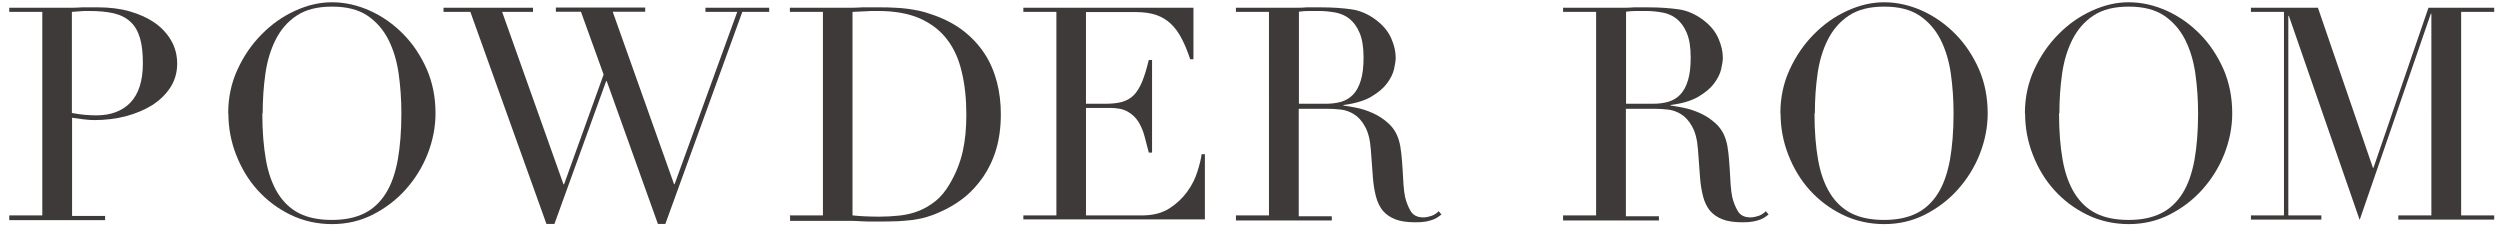 <?xml version="1.0" encoding="UTF-8"?>
<svg id="_イヤー_2" data-name="レイヤー 2" xmlns="http://www.w3.org/2000/svg" width="48.58mm" height="4.48mm" viewBox="0 0 137.71 12.69">
  <defs>
    <style>
      .cls-1 {
        fill: none;
      }

      .cls-2 {
        fill: #3e3a39;
      }
    </style>
  </defs>
  <g id="_イヤー_3" data-name="レイヤー 3">
    <g>
      <path class="cls-2" d="M.51,11.86h1.82V.65H.51v-.23H3.59c.15,0,.31,0,.46,0,.15,0,.31-.01,.46-.02,.15,0,.3,0,.45,0,.15,0,.3,0,.45,0,.62,0,1.2,.07,1.73,.22s.99,.36,1.38,.63c.39,.27,.69,.6,.91,.98,.22,.38,.33,.81,.33,1.28s-.13,.93-.38,1.31c-.25,.38-.58,.7-1,.97-.42,.26-.9,.46-1.45,.61-.55,.14-1.13,.21-1.73,.21-.15,0-.35-.01-.59-.04-.24-.03-.45-.06-.64-.09v5.41h1.82v.23H.51v-.23ZM3.97,6.22c.22,.04,.45,.08,.69,.1,.24,.02,.45,.03,.64,.03,.81,0,1.44-.24,1.89-.71,.45-.48,.68-1.19,.68-2.16,0-.56-.05-1.02-.16-1.39-.11-.37-.28-.67-.52-.89-.23-.22-.54-.38-.92-.47-.38-.09-.83-.13-1.35-.13-.21,0-.4,0-.57,.02-.17,.01-.3,.02-.39,.03V6.22Z"/>
      <path class="cls-2" d="M12.57,6.24c0-.87,.17-1.68,.52-2.43,.34-.74,.79-1.39,1.33-1.93,.54-.55,1.15-.98,1.83-1.29,.68-.31,1.35-.47,2.03-.47,.72,0,1.42,.16,2.11,.47,.68,.31,1.29,.74,1.83,1.29,.54,.55,.96,1.19,1.29,1.93,.32,.74,.48,1.55,.48,2.43,0,.76-.15,1.51-.44,2.25-.29,.73-.7,1.38-1.21,1.95-.51,.57-1.12,1.03-1.81,1.38-.69,.35-1.44,.52-2.24,.52s-1.58-.17-2.28-.51-1.3-.79-1.81-1.35c-.51-.56-.9-1.21-1.19-1.95s-.43-1.5-.43-2.29Zm1.88,0c0,.98,.07,1.84,.2,2.57,.13,.73,.35,1.34,.66,1.84,.31,.49,.7,.86,1.18,1.1,.48,.24,1.08,.36,1.79,.36s1.29-.12,1.78-.36c.49-.24,.88-.61,1.19-1.1,.31-.49,.52-1.1,.66-1.84,.13-.73,.2-1.59,.2-2.57,0-.75-.05-1.48-.15-2.19-.1-.7-.29-1.33-.57-1.88-.28-.55-.67-.99-1.16-1.32-.5-.33-1.14-.49-1.94-.49s-1.44,.16-1.94,.49c-.5,.33-.88,.77-1.16,1.32-.28,.55-.47,1.18-.57,1.88-.1,.7-.15,1.43-.15,2.19Z"/>
      <path class="cls-2" d="M24.43,.42h4.93v.23h-1.7l3.38,9.5h.03l2.18-6.05-1.25-3.46h-1.38v-.23h4.92v.23h-1.79l3.38,9.5h.03L40.61,.65h-1.75v-.23h3.51v.23h-1.48l-4.24,11.68h-.41l-2.82-7.87h-.03l-2.85,7.87h-.44L25.91,.65h-1.48v-.23Z"/>
      <path class="cls-2" d="M43.51,11.86h1.82V.65h-1.82v-.23h3.05c.15,0,.31,0,.46,0,.15,0,.31-.01,.46-.02,.15,0,.31,0,.46,0,.15,0,.31,0,.46,0,.33,0,.62,0,.88,.02,.26,.01,.5,.03,.72,.06s.44,.07,.64,.11,.42,.11,.65,.19c.67,.22,1.24,.51,1.73,.88,.49,.37,.88,.79,1.2,1.27s.54,1.01,.69,1.57c.15,.57,.22,1.16,.22,1.79,0,.72-.09,1.37-.26,1.94-.17,.57-.42,1.08-.72,1.52-.31,.44-.66,.83-1.07,1.15s-.85,.58-1.32,.78c-.26,.12-.51,.21-.75,.28-.24,.07-.48,.11-.72,.15-.25,.03-.52,.05-.81,.07-.3,.01-.63,.02-1.02,.02-.16,0-.34,0-.52,0-.19,0-.37-.01-.56-.02-.19-.01-.37-.02-.55-.02-.18,0-.35,0-.52,0h-2.79v-.23Zm3.46,0c.19,.02,.4,.04,.65,.05,.25,.01,.52,.02,.81,.02,.37,0,.74-.02,1.11-.06,.37-.04,.72-.12,1.05-.25,.33-.13,.64-.31,.93-.54,.29-.23,.55-.54,.78-.93,.35-.59,.59-1.19,.73-1.81,.14-.62,.2-1.29,.2-2.02,0-.86-.08-1.65-.25-2.35-.16-.7-.43-1.31-.81-1.8-.38-.5-.88-.88-1.5-1.16-.62-.27-1.39-.41-2.31-.41-.27,0-.52,0-.75,.02-.22,.01-.44,.02-.65,.03V11.86Z"/>
      <path class="cls-2" d="M56.37,11.86h1.82V.65h-1.82v-.23h9.37V3.26h-.18c-.14-.43-.29-.8-.46-1.12-.16-.32-.36-.6-.59-.82-.23-.22-.5-.39-.82-.5-.32-.11-.7-.16-1.15-.16h-2.72V5.71h1.06c.36,0,.67-.03,.92-.1,.25-.07,.47-.19,.65-.37s.33-.43,.46-.74c.13-.31,.25-.71,.37-1.2h.18v5.1h-.18c-.08-.32-.16-.62-.24-.92-.08-.3-.2-.56-.34-.79-.15-.23-.34-.41-.59-.55-.25-.14-.57-.2-.96-.2h-1.33v5.92h3.1c.6,0,1.1-.13,1.5-.39,.4-.26,.72-.56,.98-.92s.44-.72,.56-1.11c.12-.38,.2-.7,.23-.95h.18v3.59h-10v-.23Z"/>
      <path class="cls-2" d="M68.08,11.86h1.82V.65h-1.82v-.23h3.11c.13,0,.26,0,.39,0,.13,0,.26-.01,.39-.02,.13,0,.26,0,.39,0,.13,0,.26,0,.39,0,.64,0,1.21,.04,1.7,.11,.49,.07,.95,.28,1.38,.61,.38,.29,.65,.63,.81,1,.16,.37,.24,.72,.24,1.05,0,.16-.03,.37-.09,.63-.06,.26-.19,.52-.39,.79-.2,.27-.49,.51-.88,.74-.38,.22-.89,.37-1.52,.45v.03c.17,.02,.41,.06,.71,.12,.3,.06,.61,.16,.92,.3,.31,.14,.6,.33,.86,.57s.45,.54,.56,.91c.07,.22,.11,.47,.14,.75,.03,.28,.05,.56,.07,.86,.02,.29,.03,.58,.05,.85s.05,.5,.09,.69c.07,.28,.17,.54,.31,.77s.37,.34,.69,.34c.14,0,.29-.03,.44-.08s.29-.14,.41-.26l.15,.18c-.05,.04-.12,.09-.19,.14-.07,.05-.16,.1-.27,.14-.11,.04-.24,.08-.4,.11s-.35,.04-.58,.04c-.44,0-.8-.05-1.09-.16-.29-.11-.52-.27-.7-.48-.17-.21-.3-.48-.38-.79-.08-.31-.14-.67-.17-1.09l-.11-1.49c-.04-.55-.15-.97-.33-1.28-.17-.31-.38-.53-.61-.67s-.48-.23-.73-.25c-.25-.03-.47-.04-.66-.04h-1.64v5.92h1.82v.23h-5.28v-.23Zm3.46-6.15h1.51c.31,0,.58-.04,.84-.11,.25-.08,.47-.21,.65-.4,.18-.19,.32-.45,.42-.78s.15-.74,.15-1.25c0-.57-.07-1.02-.22-1.37s-.34-.6-.57-.78-.5-.29-.79-.34-.58-.08-.86-.08c-.2,0-.4,0-.6,0s-.37,.02-.52,.04V5.71Z"/>
      <path class="cls-2" d="M86.1,11.86h1.82V.65h-1.82v-.23h3.11c.13,0,.26,0,.39,0,.13,0,.26-.01,.39-.02,.13,0,.26,0,.39,0,.13,0,.26,0,.39,0,.64,0,1.21,.04,1.7,.11,.49,.07,.95,.28,1.38,.61,.38,.29,.65,.63,.81,1,.16,.37,.24,.72,.24,1.05,0,.16-.03,.37-.09,.63-.06,.26-.19,.52-.39,.79-.2,.27-.49,.51-.88,.74-.38,.22-.89,.37-1.52,.45v.03c.17,.02,.41,.06,.71,.12,.3,.06,.61,.16,.92,.3,.31,.14,.6,.33,.86,.57s.45,.54,.56,.91c.07,.22,.11,.47,.14,.75,.03,.28,.05,.56,.07,.86,.02,.29,.03,.58,.05,.85,.02,.27,.05,.5,.09,.69,.07,.28,.17,.54,.31,.77s.37,.34,.69,.34c.14,0,.29-.03,.44-.08s.29-.14,.41-.26l.15,.18c-.05,.04-.12,.09-.19,.14-.07,.05-.16,.1-.27,.14-.11,.04-.24,.08-.4,.11s-.35,.04-.58,.04c-.44,0-.8-.05-1.09-.16-.29-.11-.52-.27-.7-.48-.17-.21-.3-.48-.38-.79-.08-.31-.14-.67-.17-1.09l-.11-1.49c-.04-.55-.15-.97-.33-1.28-.17-.31-.38-.53-.61-.67s-.48-.23-.73-.25c-.25-.03-.47-.04-.66-.04h-1.64v5.92h1.82v.23h-5.28v-.23Zm3.46-6.15h1.51c.31,0,.58-.04,.84-.11,.25-.08,.47-.21,.65-.4,.18-.19,.32-.45,.42-.78s.15-.74,.15-1.25c0-.57-.07-1.02-.22-1.37s-.34-.6-.57-.78-.5-.29-.79-.34-.58-.08-.86-.08c-.2,0-.4,0-.6,0s-.37,.02-.52,.04V5.71Z"/>
      <path class="cls-2" d="M98.07,6.24c0-.87,.17-1.68,.52-2.43,.34-.74,.79-1.39,1.33-1.93,.54-.55,1.15-.98,1.83-1.29,.68-.31,1.35-.47,2.03-.47,.72,0,1.42,.16,2.11,.47,.68,.31,1.29,.74,1.83,1.29,.54,.55,.96,1.19,1.29,1.93,.32,.74,.48,1.55,.48,2.43,0,.76-.15,1.51-.44,2.25-.29,.73-.7,1.38-1.21,1.95-.51,.57-1.12,1.03-1.81,1.38-.69,.35-1.44,.52-2.24,.52s-1.58-.17-2.28-.51-1.3-.79-1.81-1.35c-.51-.56-.9-1.21-1.19-1.95s-.43-1.5-.43-2.29Zm1.88,0c0,.98,.07,1.84,.2,2.57,.13,.73,.35,1.34,.66,1.84,.31,.49,.7,.86,1.18,1.1,.48,.24,1.08,.36,1.79,.36s1.29-.12,1.78-.36c.49-.24,.88-.61,1.19-1.1,.31-.49,.52-1.1,.66-1.84,.13-.73,.2-1.59,.2-2.57,0-.75-.05-1.48-.15-2.19-.1-.7-.29-1.33-.57-1.88-.28-.55-.67-.99-1.16-1.32-.5-.33-1.14-.49-1.94-.49s-1.44,.16-1.94,.49c-.5,.33-.88,.77-1.16,1.32-.28,.55-.47,1.18-.57,1.88-.1,.7-.15,1.43-.15,2.19Z"/>
      <path class="cls-2" d="M111.54,6.24c0-.87,.17-1.68,.52-2.43,.34-.74,.79-1.39,1.33-1.93,.54-.55,1.15-.98,1.83-1.29,.68-.31,1.35-.47,2.03-.47,.72,0,1.42,.16,2.11,.47,.68,.31,1.29,.74,1.83,1.29,.54,.55,.96,1.19,1.29,1.93,.32,.74,.48,1.55,.48,2.43,0,.76-.15,1.51-.44,2.25-.29,.73-.7,1.38-1.21,1.95-.51,.57-1.12,1.03-1.81,1.38-.69,.35-1.44,.52-2.24,.52s-1.58-.17-2.28-.51-1.3-.79-1.81-1.35c-.51-.56-.9-1.21-1.19-1.95s-.43-1.5-.43-2.29Zm1.88,0c0,.98,.07,1.84,.2,2.57,.13,.73,.35,1.34,.66,1.84,.31,.49,.7,.86,1.18,1.1,.48,.24,1.08,.36,1.79,.36s1.29-.12,1.78-.36c.49-.24,.88-.61,1.19-1.1,.31-.49,.52-1.1,.66-1.84,.13-.73,.2-1.59,.2-2.57,0-.75-.05-1.48-.15-2.19-.1-.7-.29-1.33-.57-1.88-.28-.55-.67-.99-1.16-1.32-.5-.33-1.14-.49-1.94-.49s-1.44,.16-1.94,.49c-.5,.33-.88,.77-1.16,1.32-.28,.55-.47,1.18-.57,1.88-.1,.7-.15,1.43-.15,2.19Z"/>
      <path class="cls-2" d="M123.99,11.86h1.82V.65h-1.82v-.23h3.69l3.03,8.82h.03l3.03-8.82h3.62v.23h-1.82V11.86h1.82v.23h-5.28v-.23h1.82V.75h-.03l-3.92,11.36-3.9-11.24h-.03V11.86h1.82v.23h-3.88v-.23Z"/>
    </g>
    <rect class="cls-1" width="137.71" height="12.69"/>
  </g>
</svg>